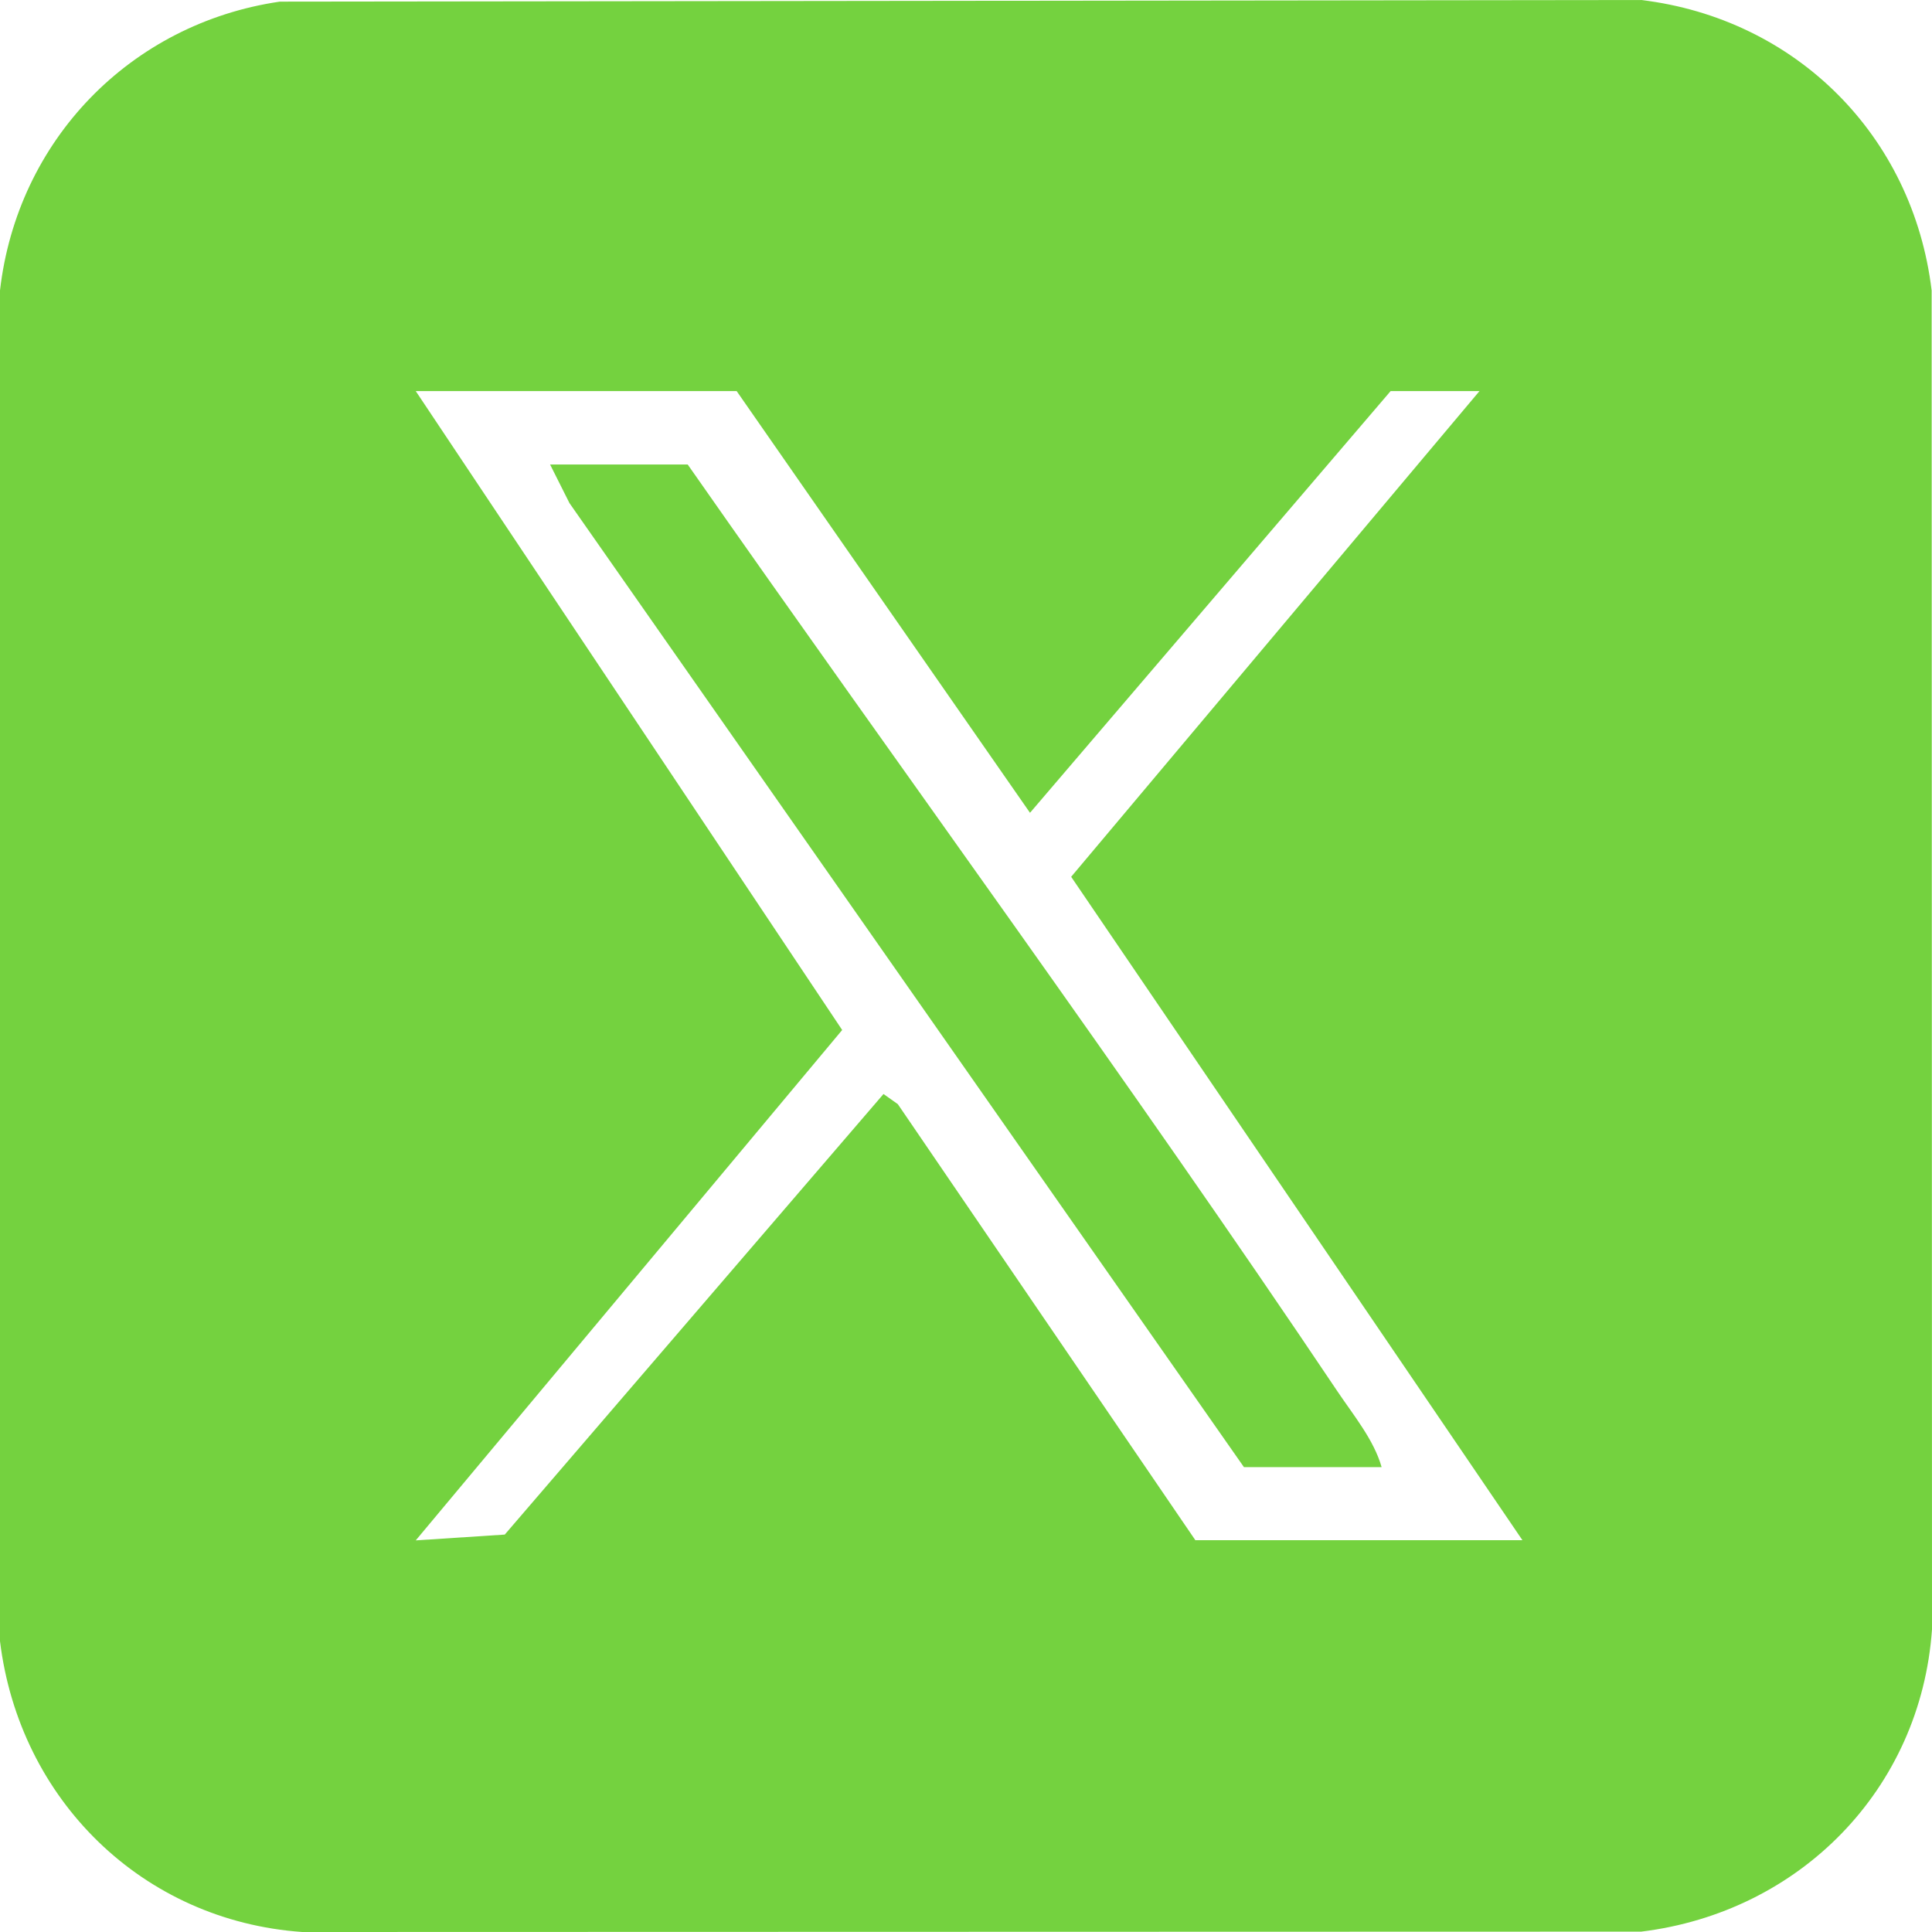 <?xml version="1.0" encoding="UTF-8"?><svg id="_レイヤー_2" xmlns="http://www.w3.org/2000/svg" viewBox="0 0 106.56 106.56"><defs><style>.cls-1{fill:#74d23f;}</style></defs><g id="_レイヤー_1-2"><g id="BLyrIq"><path class="cls-1" d="M15.43.09l75.09-.09c8.53,1.03,14.99,7.47,16.02,16.02l.02,73.85c-.62,8.82-7.29,15.6-16.04,16.67l-73.85.02C7.85,105.94,1.07,99.26,0,90.52V16.02C.95,7.75,7.18,1.3,15.43.09ZM81.59,21.57h-4.89l-19.89,23.26-16.18-23.26h-17.7l23.52,35.24-23.52,28.15,4.91-.32,20.89-24.3.79.56,16.41,24.05h18.04l-24.89-36.59,22.53-26.8Z"/><path class="cls-1" d="M76.2,80.92h-7.59L31.41,27.75l-1.07-2.13h7.59c11.92,17.05,24.26,33.87,35.85,51.14.86,1.28,2,2.66,2.42,4.15Z"/></g></g></svg>